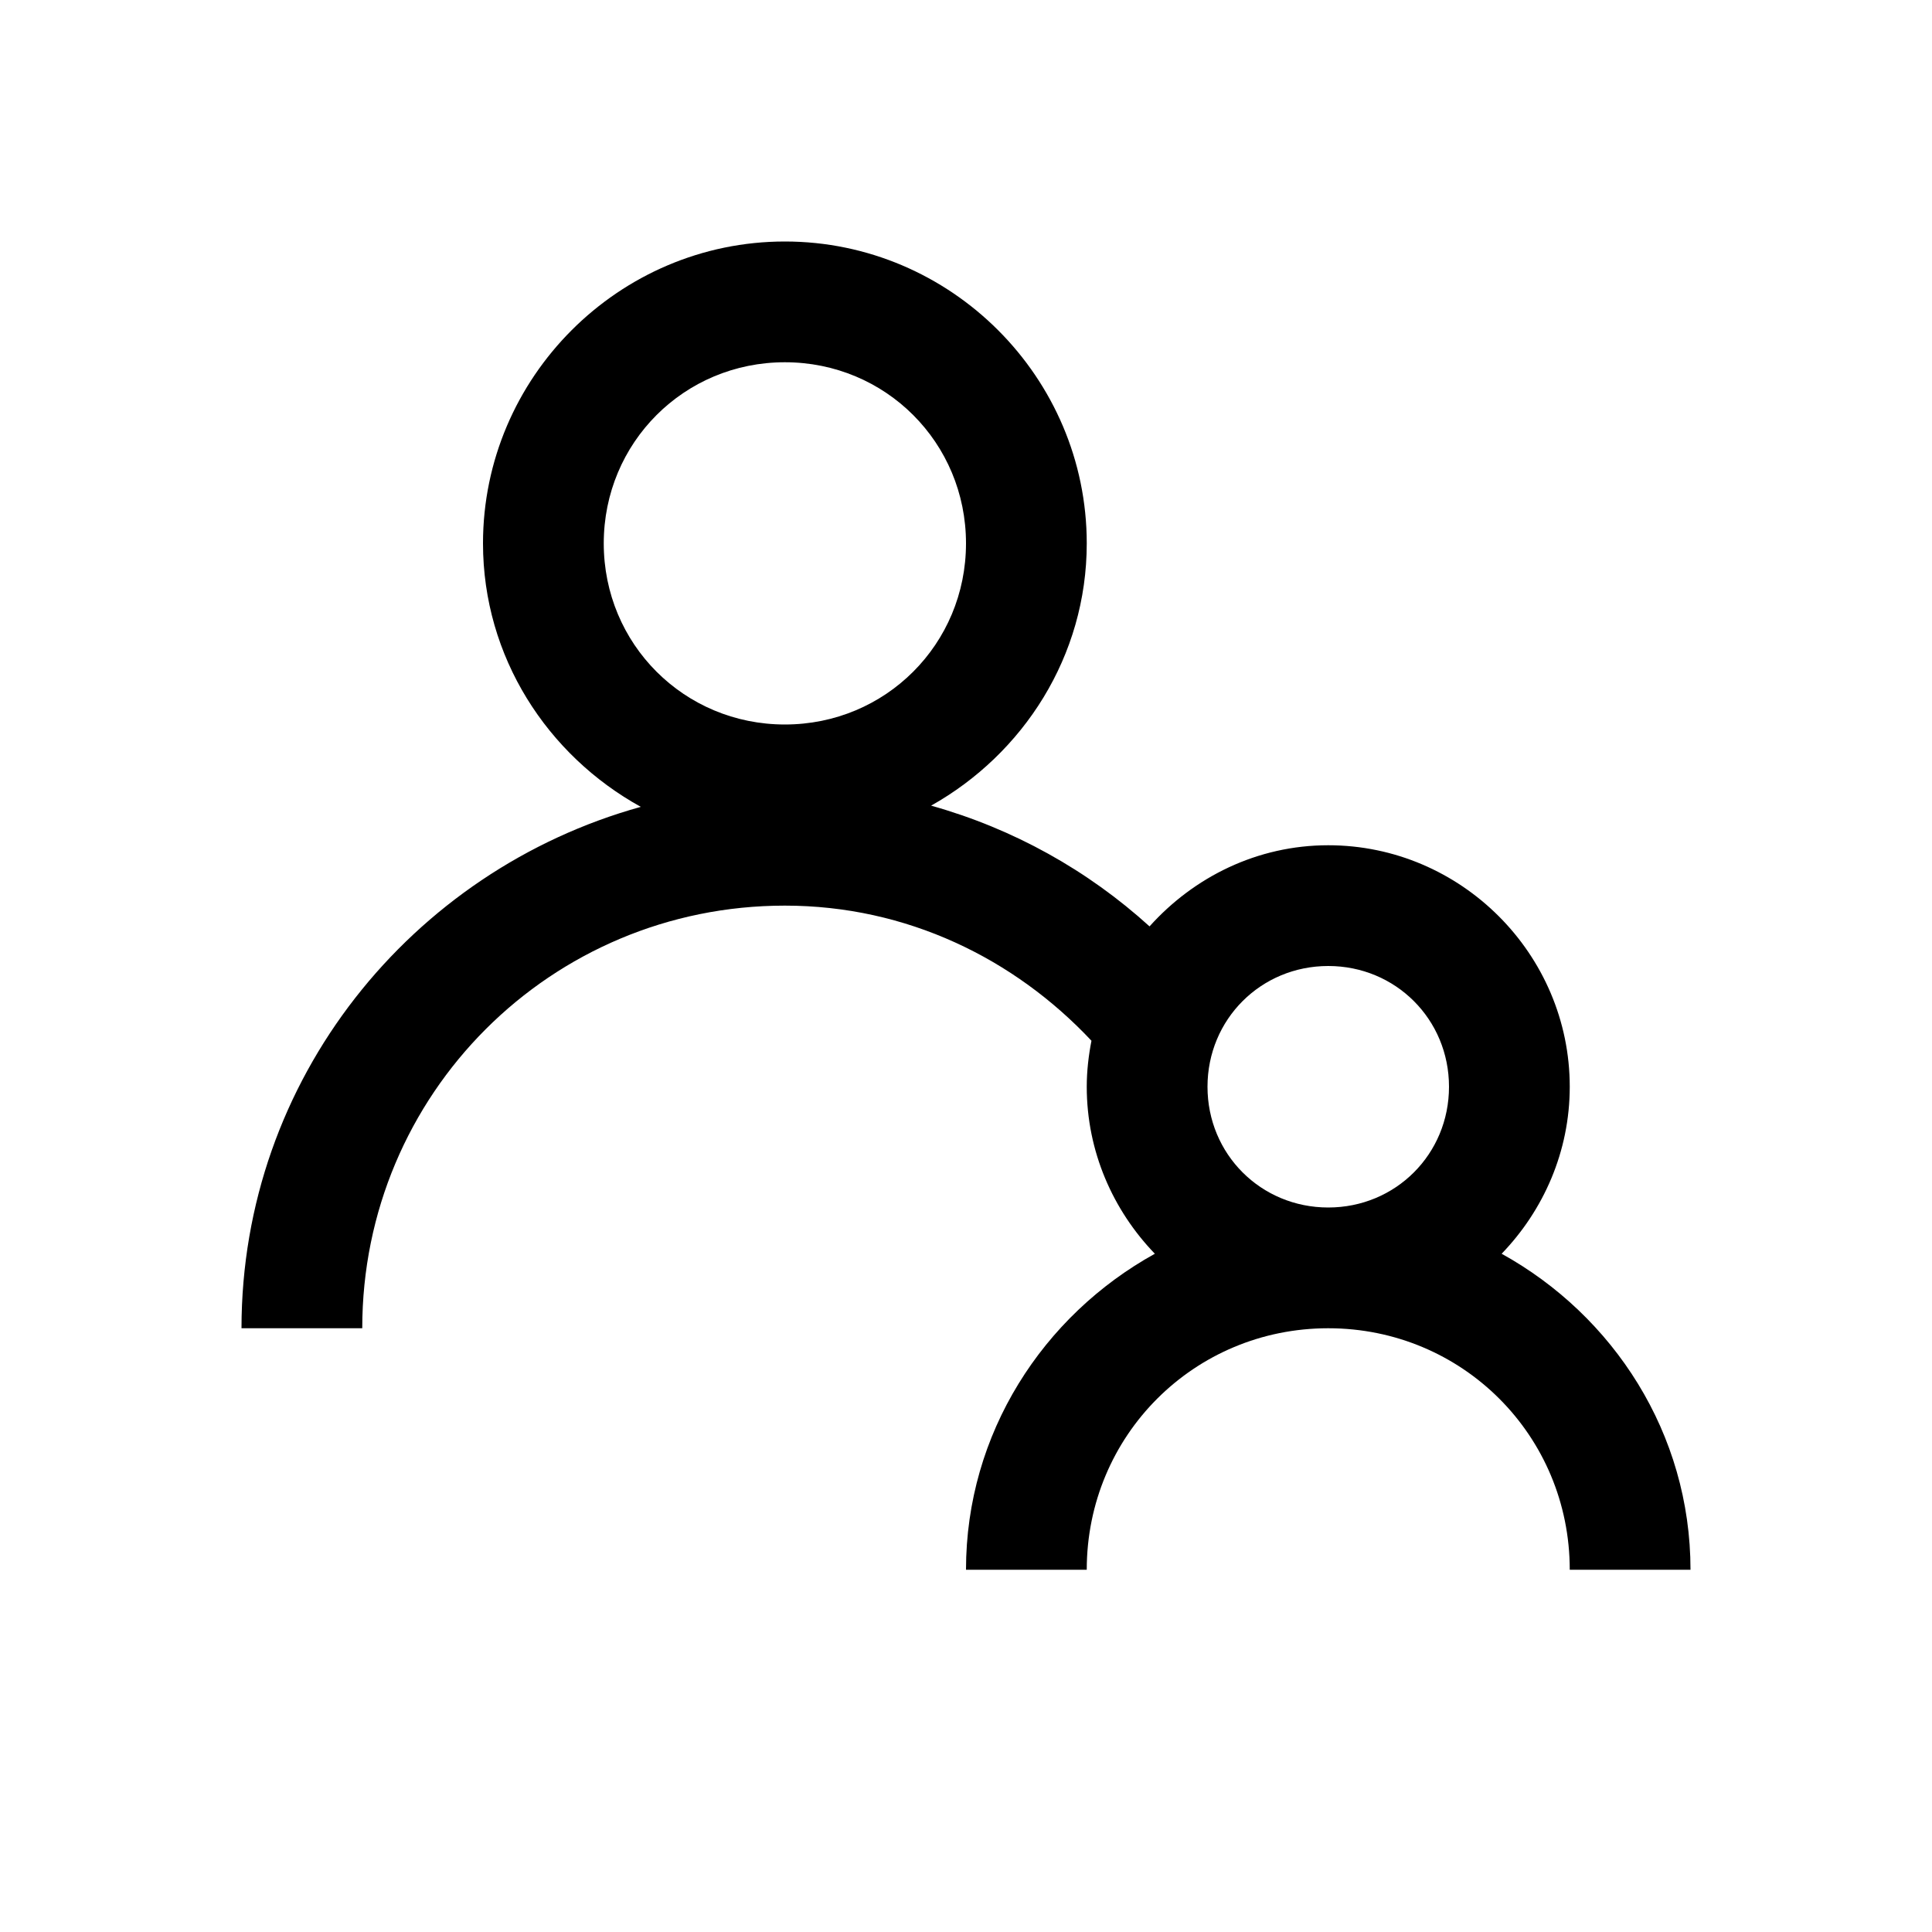 <?xml version="1.0"?>
<svg xmlns="http://www.w3.org/2000/svg" viewBox="0 0 16 16">
    <path style="line-height:normal;text-indent:0;text-align:start;text-decoration-line:none;text-decoration-style:solid;text-decoration-color:#000;text-transform:none;block-progression:tb;isolation:auto;mix-blend-mode:normal" d="M 6.5 2 C 5.125 2 4 3.125 4 4.5 C 4 5.441 4.533 6.255 5.307 6.682 C 3.408 7.209 2 8.937 2 11 L 3 11 C 3 9.061 4.561 7.5 6.5 7.5 C 7.51 7.5 8.401 7.939 9.039 8.619 C 9.015 8.742 9 8.87 9 9 C 9 9.536 9.217 10.023 9.564 10.383 C 8.638 10.895 8 11.871 8 13 L 9 13 C 9 11.889 9.889 11 11 11 C 12.111 11 13 11.889 13 13 L 14 13 C 14 11.871 13.362 10.895 12.436 10.383 C 12.783 10.023 13 9.536 13 9 C 13 7.901 12.099 7 11 7 C 10.412 7 9.887 7.263 9.52 7.672 C 9.009 7.208 8.393 6.863 7.711 6.672 C 8.475 6.243 9 5.434 9 4.5 C 9 3.125 7.875 2 6.5 2 z M 6.5 3 C 7.334 3 8 3.666 8 4.5 C 8 5.334 7.334 6 6.5 6 C 5.666 6 5 5.334 5 4.5 C 5 3.666 5.666 3 6.5 3 z M 11 8 C 11.558 8 12 8.442 12 9 C 12 9.558 11.558 10 11 10 C 10.442 10 10 9.558 10 9 C 10 8.442 10.442 8 11 8 z" font-weight="400" font-family="sans-serif" white-space="normal" overflow="visible"/>
</svg>
